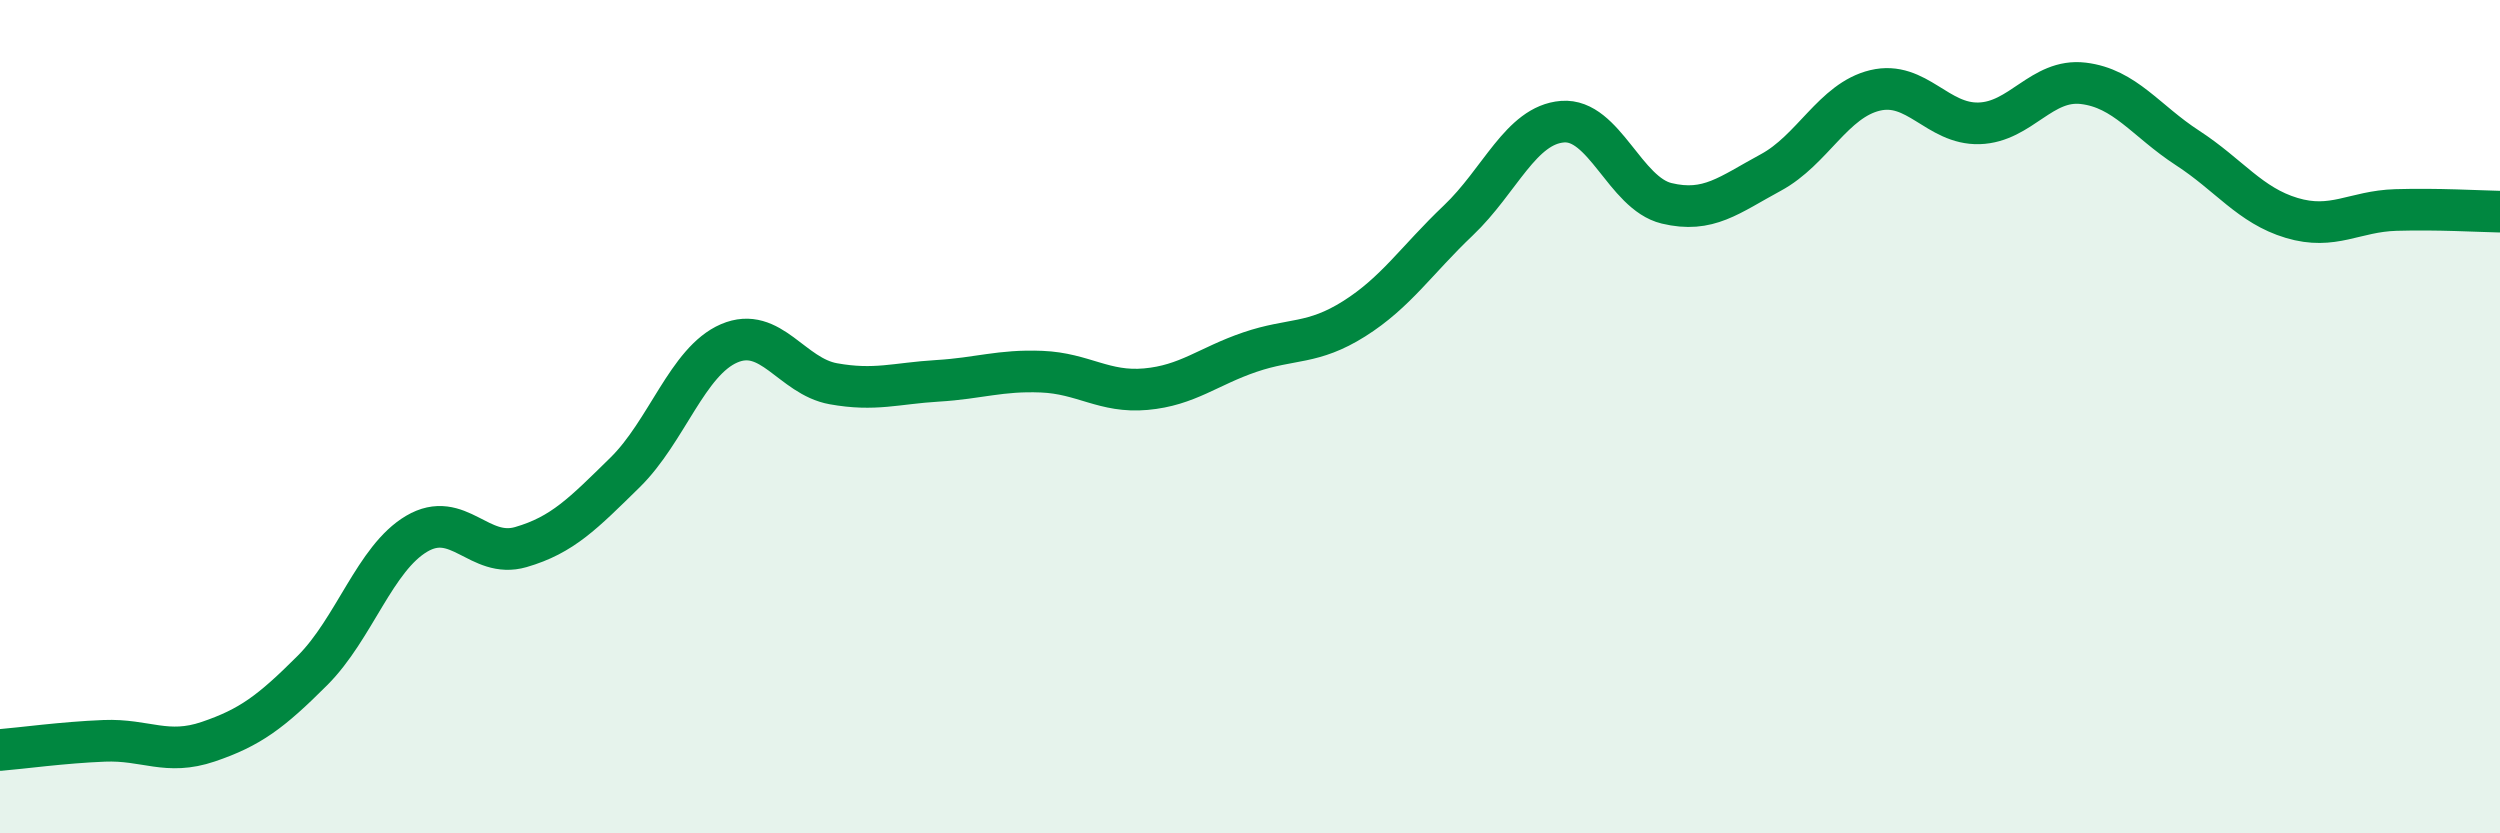 
    <svg width="60" height="20" viewBox="0 0 60 20" xmlns="http://www.w3.org/2000/svg">
      <path
        d="M 0,18 C 0.5,17.96 1.5,17.82 2.5,17.78 C 3.5,17.74 4,18.14 5,17.8 C 6,17.46 6.5,17.09 7.5,16.09 C 8.5,15.09 9,13.4 10,12.81 C 11,12.22 11.5,13.42 12.5,13.13 C 13.5,12.84 14,12.32 15,11.34 C 16,10.36 16.5,8.67 17.5,8.24 C 18.5,7.81 19,9.03 20,9.21 C 21,9.39 21.5,9.2 22.5,9.14 C 23.5,9.08 24,8.88 25,8.92 C 26,8.96 26.5,9.43 27.5,9.34 C 28.5,9.25 29,8.79 30,8.45 C 31,8.11 31.5,8.28 32.5,7.65 C 33.5,7.02 34,6.24 35,5.29 C 36,4.34 36.5,3 37.5,2.92 C 38.5,2.84 39,4.64 40,4.88 C 41,5.12 41.5,4.68 42.5,4.14 C 43.5,3.6 44,2.41 45,2.17 C 46,1.93 46.5,2.99 47.5,2.96 C 48.5,2.93 49,1.88 50,2 C 51,2.12 51.5,2.9 52.5,3.55 C 53.5,4.2 54,4.93 55,5.23 C 56,5.53 56.5,5.07 57.5,5.04 C 58.5,5.01 59.5,5.07 60,5.08L60 20L0 20Z"
        fill="#008740"
        opacity="0.1"
        stroke-linecap="round"
        stroke-linejoin="round"
      />
      <path
        d="M 0,18 C 0.5,17.96 1.5,17.82 2.5,17.78 C 3.5,17.74 4,18.14 5,17.8 C 6,17.46 6.5,17.09 7.5,16.09 C 8.5,15.09 9,13.4 10,12.81 C 11,12.22 11.5,13.42 12.5,13.13 C 13.5,12.84 14,12.32 15,11.34 C 16,10.36 16.5,8.67 17.5,8.24 C 18.5,7.81 19,9.03 20,9.21 C 21,9.39 21.5,9.2 22.5,9.14 C 23.5,9.08 24,8.88 25,8.92 C 26,8.96 26.5,9.43 27.5,9.34 C 28.5,9.25 29,8.79 30,8.45 C 31,8.11 31.5,8.28 32.5,7.65 C 33.5,7.02 34,6.24 35,5.29 C 36,4.34 36.5,3 37.5,2.92 C 38.5,2.84 39,4.64 40,4.88 C 41,5.12 41.5,4.68 42.5,4.14 C 43.5,3.6 44,2.41 45,2.17 C 46,1.93 46.5,2.99 47.5,2.96 C 48.5,2.93 49,1.88 50,2 C 51,2.12 51.5,2.9 52.5,3.55 C 53.5,4.2 54,4.93 55,5.23 C 56,5.53 56.5,5.07 57.5,5.04 C 58.5,5.01 59.5,5.07 60,5.08"
        stroke="#008740"
        stroke-width="1"
        fill="none"
        stroke-linecap="round"
        stroke-linejoin="round"
      />
    </svg>
  